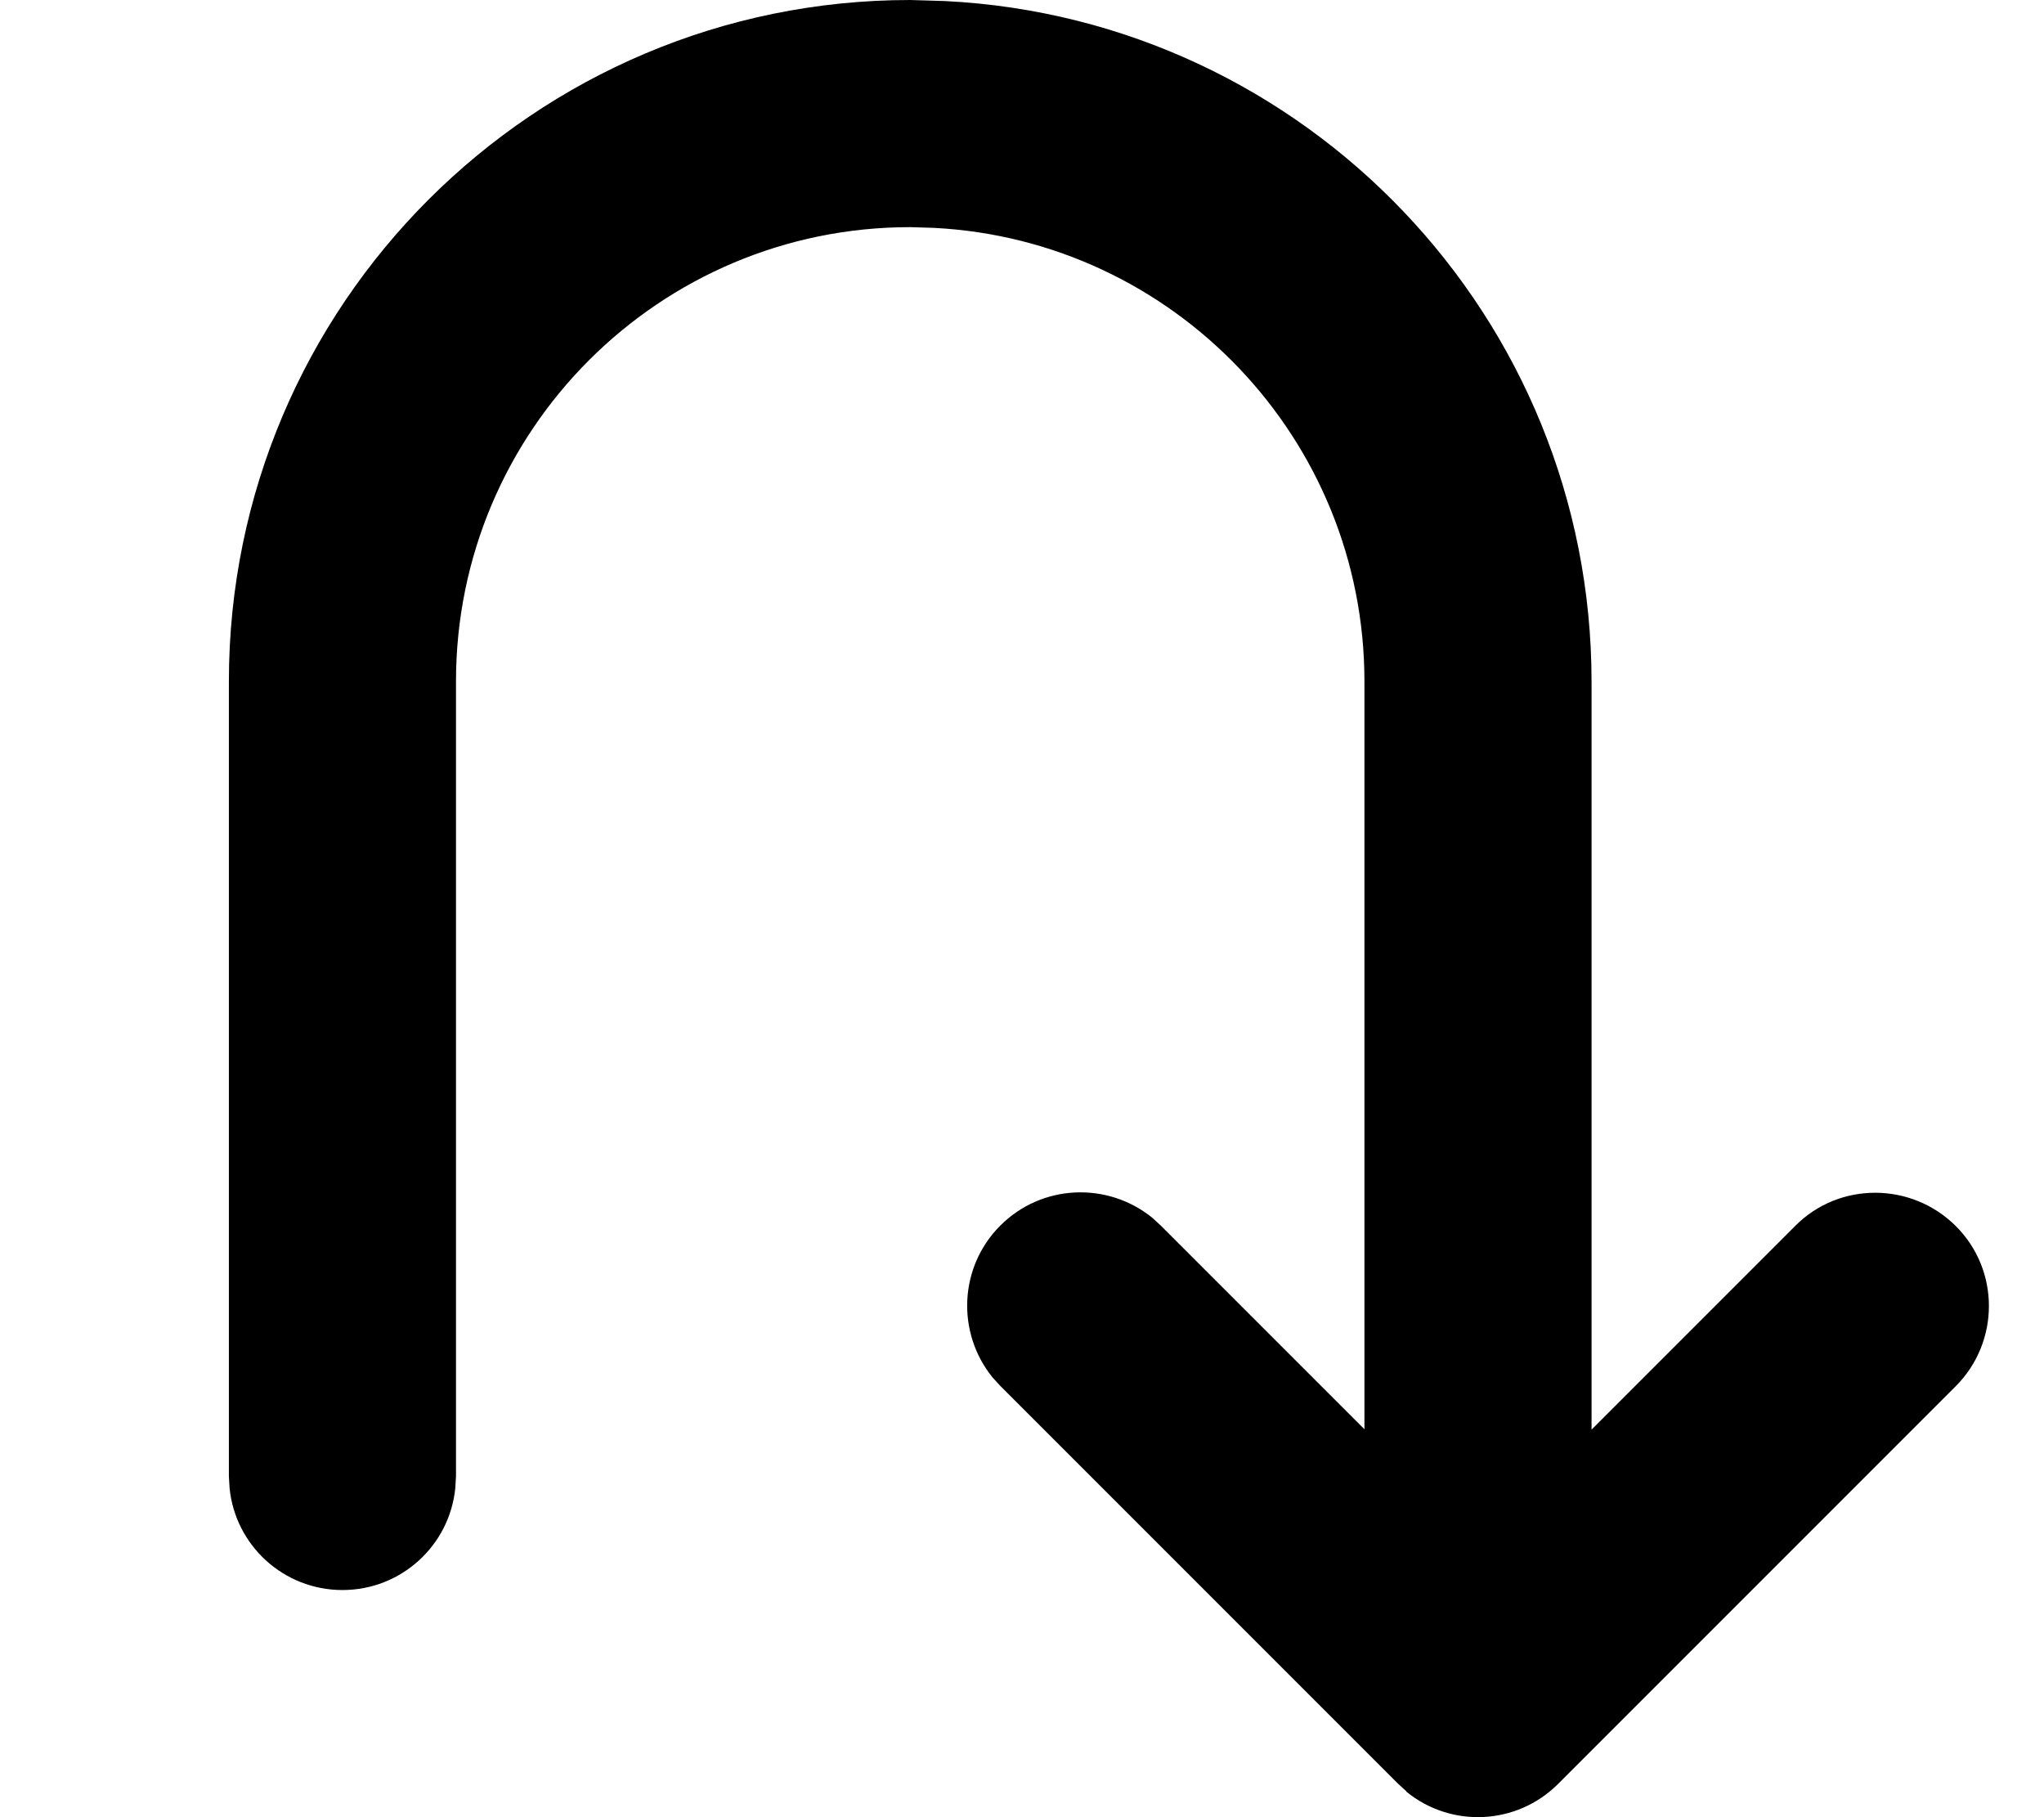 <svg xmlns="http://www.w3.org/2000/svg" viewBox="0 0 576 512"><!--! Font Awesome Pro 7.0.0 by @fontawesome - https://fontawesome.com License - https://fontawesome.com/license (Commercial License) Copyright 2025 Fonticons, Inc. --><path fill="currentColor" d="M396.3 504.8c12.6 10.3 31.1 9.5 42.8-2.2l112-112c12.5-12.5 12.5-32.8 0-45.2s-32.8-12.5-45.2 0l-57.4 57.4 0-210.7C448.5 89.3 367.8 5.4 266.4 .3L256.5 0c-106 0-192 86-192 192l0 224 .2 3.3C66.3 435.4 79.9 448 96.5 448s30.2-12.6 31.8-28.7l.2-3.3 0-224c0-70.7 57.3-128 128-128l6.6 .2c67.6 3.4 121.4 59.4 121.4 127.8l0 210.7-57.4-57.4-2.4-2.2c-12.6-10.2-31.1-9.5-42.8 2.2s-12.4 30.2-2.2 42.8l2.2 2.4 112 112 2.4 2.2z"/></svg>